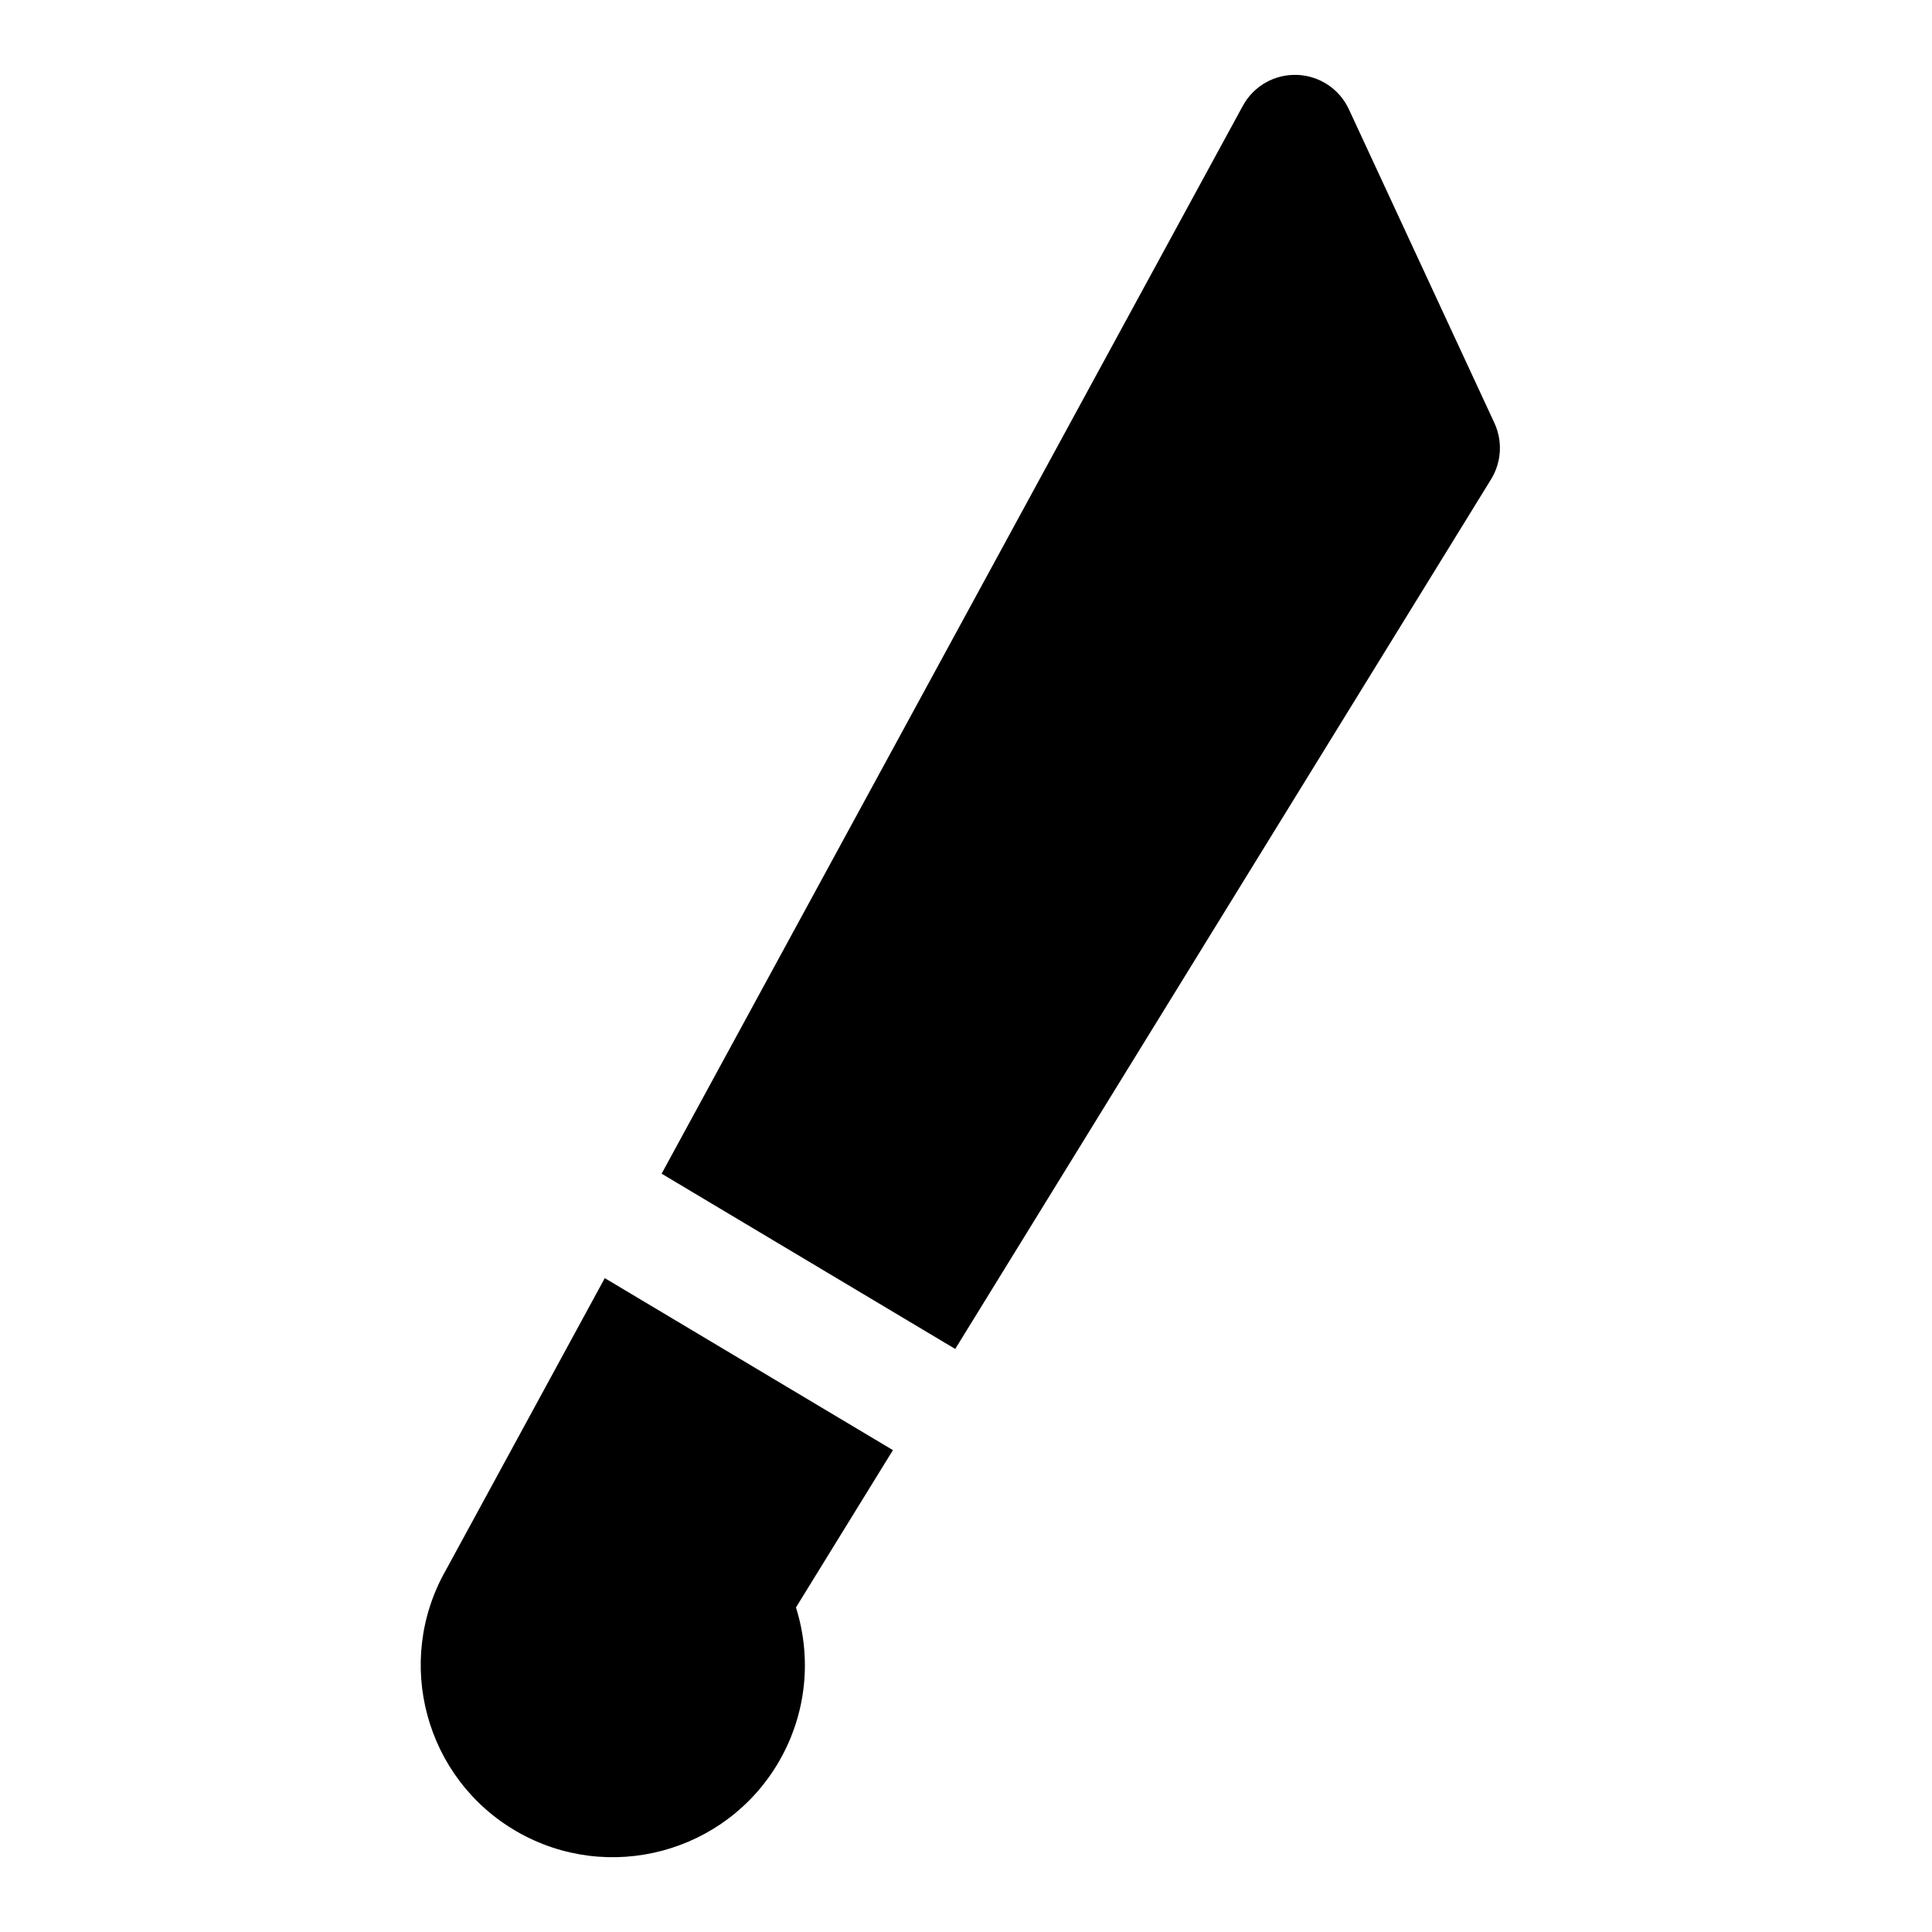 <?xml version="1.0" encoding="UTF-8"?>
<!-- Uploaded to: ICON Repo, www.svgrepo.com, Generator: ICON Repo Mixer Tools -->
<svg fill="#000000" width="800px" height="800px" version="1.1" viewBox="144 144 512 512" xmlns="http://www.w3.org/2000/svg">
 <path d="m304.27 482.72-42.082 77.336c-13.871 24.293-5.496 55.309 18.75 69.305 24.34 14.043 55.496 5.699 69.543-18.625 7.414-12.863 8.598-27.613 4.457-40.746 0.016 0 10.172-16.484 25.695-41.691l-76.359-45.578zm15.066-27.68 77.809 46.445c54.379-88.262 142.01-230.48 142.01-230.48 2.769-4.504 3.102-10.094 0.883-14.895l-38.574-83.16c-2.504-5.383-7.824-8.91-13.777-9.102-5.934-0.203-11.492 2.977-14.328 8.203z" fill-rule="evenodd"/>
</svg>